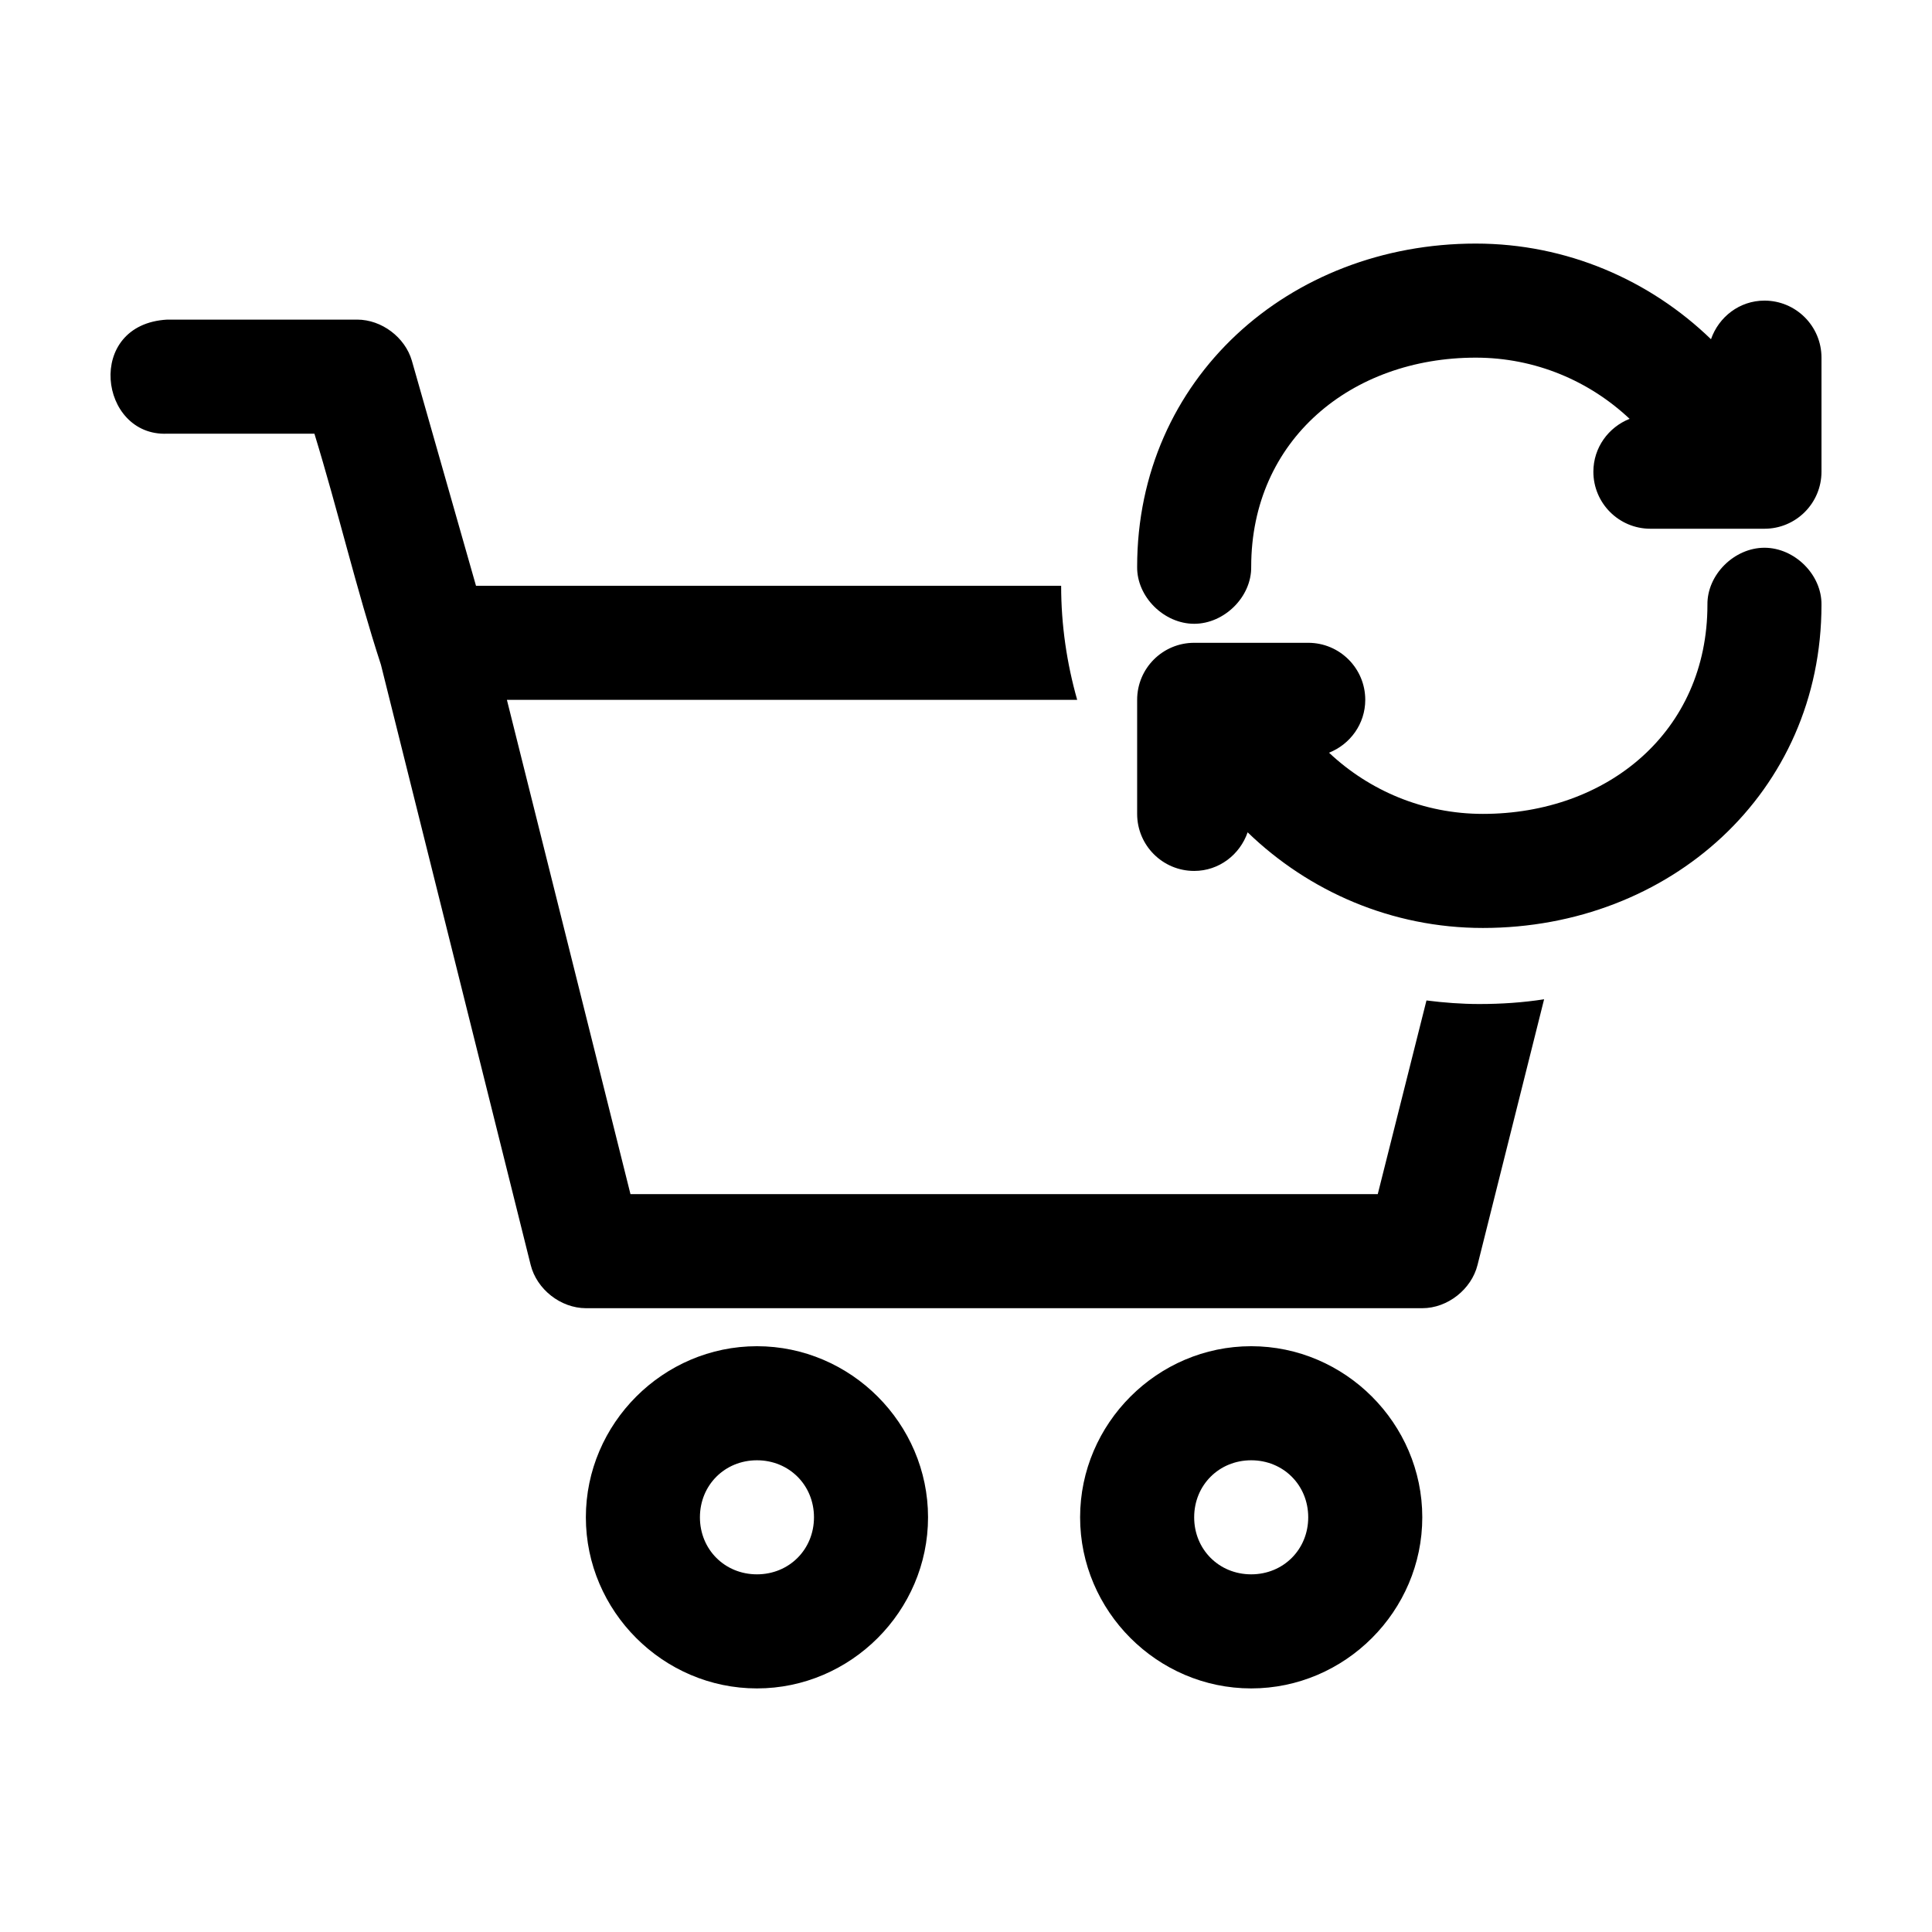 <?xml version="1.0" encoding="UTF-8"?>
<!-- Uploaded to: ICON Repo, www.svgrepo.com, Generator: ICON Repo Mixer Tools -->
<svg fill="#000000" width="800px" height="800px" version="1.1" viewBox="144 144 512 512" xmlns="http://www.w3.org/2000/svg">
 <path d="m535.09 208.55c-49.488 0-89.734 35.844-89.734 85.648-0.109 7.984 7.129 15.113 15.113 15.113s15.227-7.129 15.113-15.113c0-33.668 26.559-55.418 59.508-55.418 15.77 0 30.105 6.176 40.773 16.215-5.594 2.215-9.602 7.629-9.602 14.012 0 8.348 6.766 15.113 15.113 15.113h30.227c8.348 0 15.113-6.766 15.113-15.113v-30.23c0-8.348-6.766-15.113-15.113-15.113-6.609 0-12.113 4.324-14.168 10.234-16.223-15.68-38.23-25.348-62.34-25.348zm-346.81 20.152c-21.852 1.25-18.035 30.98 0 30.23h39.043c6.207 20.223 11.129 41.262 17.633 61.242 13.188 52.871 26.453 106.04 39.672 159.02 1.602 6.488 7.957 11.477 14.641 11.492h221.66c6.684 0 13.039-5.004 14.641-11.492l17.633-70.375c-5.598 0.871-11.316 1.258-17.16 1.258-4.754 0-9.414-0.363-14.012-0.945l-12.91 51.324h-198.04l-32.746-130.99h151.13c-2.727-9.621-4.25-19.734-4.25-30.23h-155.07l-17.004-59.672c-1.82-6.207-8.016-10.855-14.484-10.863h-50.375zm423.32 60.457c-7.984 0-15.227 7.129-15.113 15.113 0 33.668-26.559 55.418-59.508 55.418-15.766 0-30.105-6.176-40.773-16.215 5.594-2.215 9.602-7.629 9.602-14.012 0-8.348-6.766-15.113-15.113-15.113h-30.227c-8.348 0-15.113 6.766-15.113 15.113v30.23c0 8.348 6.766 15.113 15.113 15.113 6.609 0 12.113-4.324 14.168-10.234 16.223 15.68 38.23 25.348 62.34 25.348 49.488 0 89.734-35.844 89.734-85.648 0.109-7.984-7.129-15.113-15.113-15.113zm-267 211.6c-24.863 0-45.34 20.48-45.34 45.344s20.477 45.344 45.34 45.344 45.34-20.48 45.34-45.344-20.477-45.344-45.34-45.344zm130.98 0c-24.863 0-45.34 20.48-45.34 45.344s20.477 45.344 45.34 45.344c24.863 0 45.34-20.48 45.34-45.344s-20.477-45.344-45.34-45.344zm-130.98 30.23c8.527 0 15.113 6.586 15.113 15.113 0 8.527-6.586 15.113-15.113 15.113-8.527 0-15.113-6.586-15.113-15.113 0-8.527 6.586-15.113 15.113-15.113zm130.98 0c8.527 0 15.113 6.586 15.113 15.113 0 8.527-6.586 15.113-15.113 15.113-8.527 0-15.113-6.586-15.113-15.113 0-8.527 6.586-15.113 15.113-15.113z"/>
</svg>